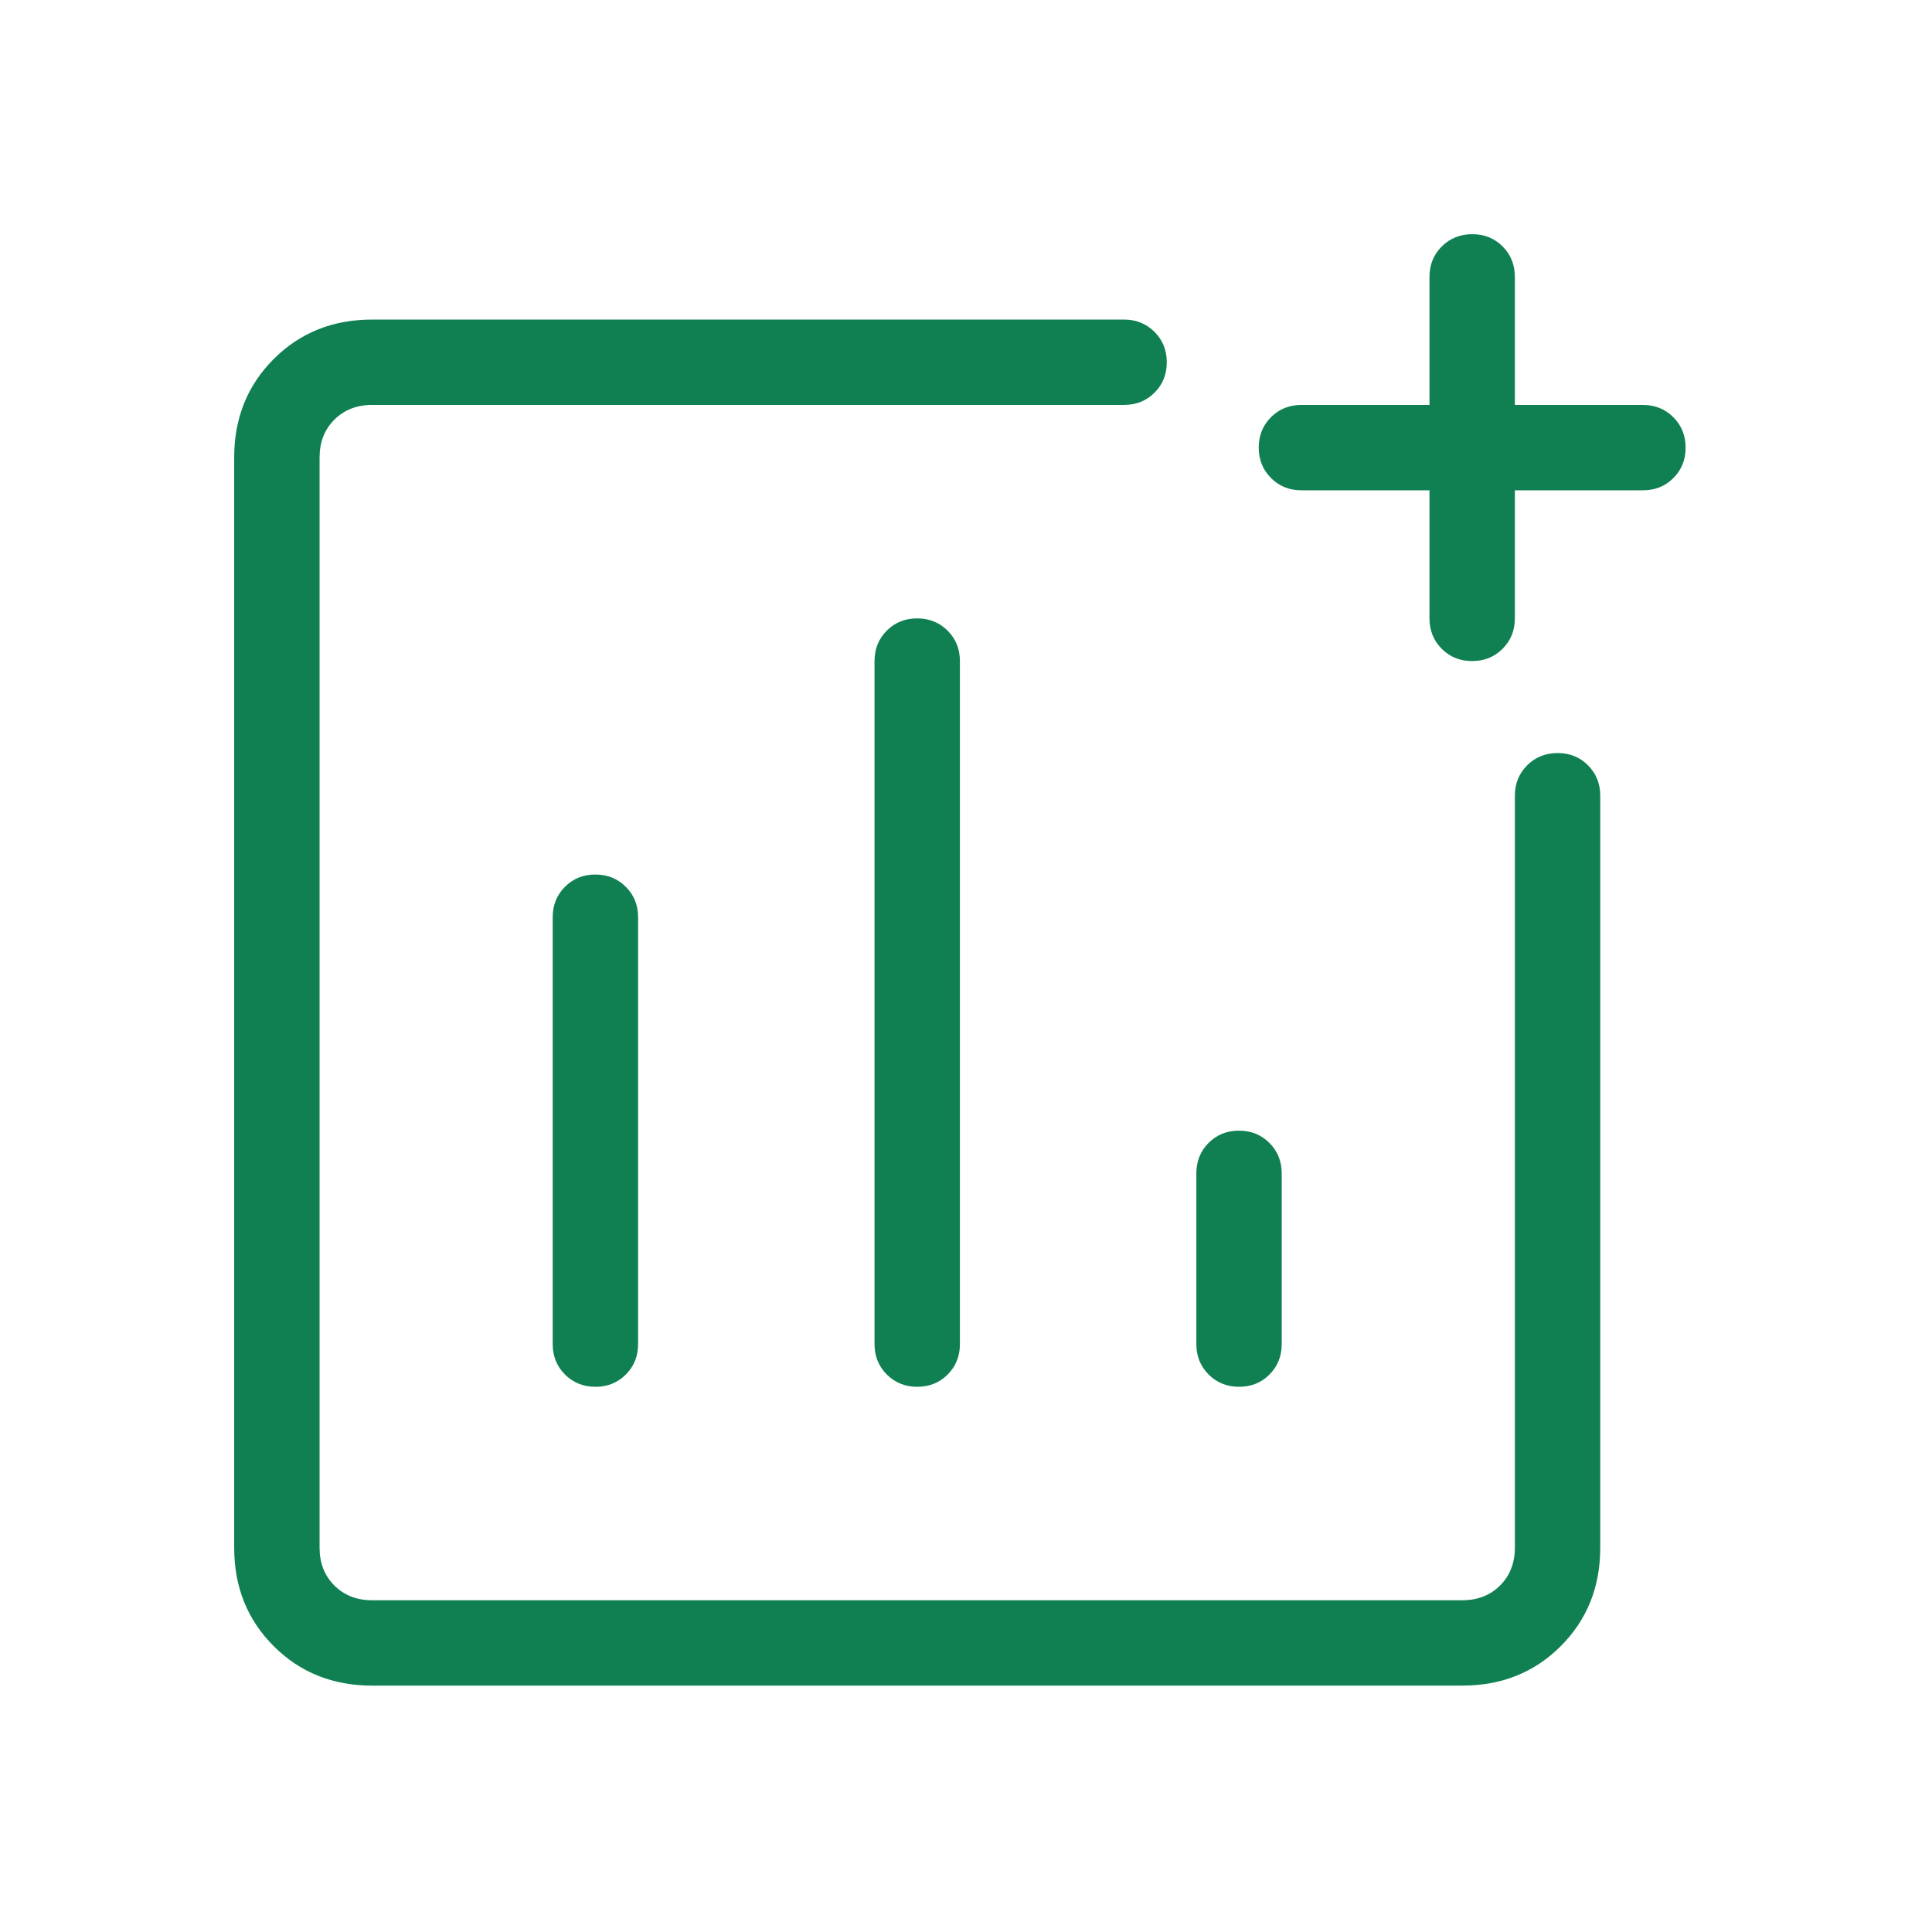 <svg width="66" height="66" viewBox="0 0 66 66" fill="none" xmlns="http://www.w3.org/2000/svg">
<path d="M12.712 57.583C11.369 57.583 10.248 57.134 9.349 56.234C8.45 55.335 8 54.214 8 52.871V15.629C8 14.286 8.45 13.165 9.349 12.266C10.248 11.366 11.369 10.917 12.712 10.917H38.4C38.814 10.917 39.16 11.057 39.44 11.337C39.719 11.617 39.859 11.963 39.859 12.377C39.859 12.791 39.719 13.137 39.44 13.415C39.16 13.694 38.814 13.833 38.4 13.833H12.712C12.188 13.833 11.758 14.002 11.421 14.338C11.085 14.675 10.917 15.105 10.917 15.629V52.871C10.917 53.395 11.085 53.825 11.421 54.162C11.758 54.498 12.188 54.667 12.712 54.667H49.955C50.478 54.667 50.908 54.498 51.245 54.162C51.582 53.825 51.75 53.395 51.75 52.871V27.183C51.75 26.77 51.89 26.423 52.17 26.144C52.45 25.864 52.797 25.725 53.211 25.725C53.624 25.725 53.97 25.864 54.249 26.144C54.527 26.423 54.667 26.77 54.667 27.183V52.871C54.667 54.214 54.217 55.335 53.318 56.234C52.418 57.134 51.297 57.583 49.955 57.583H12.712ZM20.337 29.875C19.924 29.875 19.578 30.015 19.299 30.294C19.021 30.574 18.881 30.92 18.881 31.333V45.917C18.881 46.33 19.021 46.676 19.301 46.956C19.581 47.235 19.928 47.375 20.342 47.375C20.756 47.375 21.102 47.235 21.38 46.956C21.659 46.676 21.798 46.33 21.798 45.917V31.333C21.798 30.92 21.658 30.574 21.378 30.294C21.099 30.015 20.752 29.875 20.337 29.875ZM31.331 21.125C30.918 21.125 30.571 21.265 30.293 21.544C30.014 21.824 29.875 22.17 29.875 22.583V45.917C29.875 46.33 30.015 46.676 30.295 46.956C30.575 47.235 30.922 47.375 31.335 47.375C31.749 47.375 32.095 47.235 32.374 46.956C32.652 46.676 32.792 46.33 32.792 45.917V22.583C32.792 22.17 32.652 21.824 32.372 21.544C32.092 21.265 31.745 21.125 31.331 21.125ZM42.325 38.625C41.911 38.625 41.565 38.765 41.286 39.044C41.008 39.324 40.869 39.67 40.869 40.083V45.917C40.869 46.33 41.009 46.676 41.289 46.956C41.568 47.235 41.915 47.375 42.329 47.375C42.743 47.375 43.089 47.235 43.367 46.956C43.646 46.676 43.785 46.33 43.785 45.917V40.083C43.785 39.67 43.645 39.324 43.365 39.044C43.085 38.765 42.739 38.625 42.325 38.625ZM48.833 16.75H44.458C44.045 16.75 43.699 16.61 43.419 16.33C43.14 16.05 43 15.703 43 15.29C43 14.876 43.14 14.53 43.419 14.251C43.699 13.973 44.045 13.833 44.458 13.833H48.833V9.458C48.833 9.045 48.973 8.699 49.253 8.419C49.533 8.14 49.88 8 50.294 8C50.708 8 51.054 8.14 51.332 8.419C51.611 8.699 51.75 9.045 51.75 9.458V13.833H56.125C56.538 13.833 56.885 13.973 57.164 14.253C57.444 14.533 57.583 14.88 57.583 15.294C57.583 15.707 57.444 16.054 57.164 16.332C56.885 16.611 56.538 16.75 56.125 16.75H51.75V21.125C51.75 21.538 51.61 21.884 51.33 22.164C51.05 22.444 50.703 22.583 50.289 22.583C49.876 22.583 49.53 22.444 49.251 22.164C48.973 21.884 48.833 21.538 48.833 21.125V16.75Z" fill="#108053"/>
</svg>
